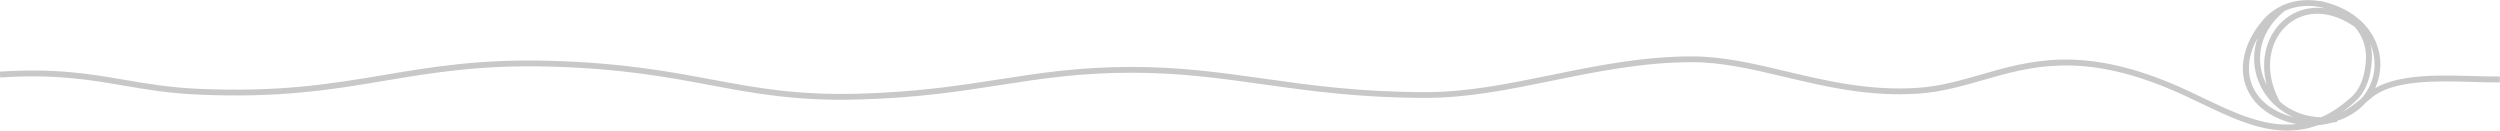 <?xml version="1.0" encoding="UTF-8"?>
<svg id="Layer_1" data-name="Layer 1" xmlns="http://www.w3.org/2000/svg" viewBox="0 0 595.33 31.11">
  <defs>
    <style>
      .cls-1 {
        fill: #c8c8c8;
        stroke-width: 0px;
      }
    </style>
  </defs>
  <path class="cls-1" d="m.09,18.45c13.1-.85,21.15.53,29.29,1.92,5.34.92,10.72,1.84,17.61,2.15,19.69.9,32.24-1.21,44.69-3.3,11.39-1.91,22.7-3.81,39.33-3.36,16.97.46,28,2.52,38.15,4.42,10.69,2,20.42,3.81,35.1,3.42,14.19-.37,24.3-1.95,33.89-3.44,9.72-1.51,18.91-2.94,31.32-2.94,11.66,0,21.23,1.35,31.28,2.76,11.18,1.57,22.97,3.23,38.87,3.23,9.95,0,19.8-2.01,29.95-4.08,10.68-2.18,21.68-4.42,33.43-4.42,7.17,0,14.4,1.71,21.99,3.51,9.74,2.31,20.07,4.76,31.78,3.98,5.49-.37,10.37-1.77,15.36-3.2,11.41-3.28,23.41-6.73,44.47,2.06,2.54,1.06,5,2.24,7.45,3.41,9.31,4.45,18.33,8.78,27.88,5.25h.01c1.19-.1,2.28-.3,3.28-.59.43-.05.86-.1,1.3-.18l-.04-.24c2.87-.91,5.19-2.47,6.9-4.4l.42-.35c.32-.27.64-.53,1.03-.85,5.22-4.25,15.6-3.94,24.08-3.69,2.31.07,4.48.13,6.39.1l-.02-1.41c-1.88.03-4.04-.03-6.33-.1-7.92-.23-17.44-.51-23.34,2.87.8-1.75,1.22-3.65,1.23-5.57.02-2.44-.62-4.9-1.96-7.14-2.2-3.68-6.29-6.75-12.48-8.07v.07c-.65-.11-1.3-.19-1.94-.22-2.37-.13-4.77.26-6.97,1.26l-.04-.05-.21.17c-1.61.77-3.1,1.88-4.38,3.37-2.39,2.75-4.14,6.13-4.63,9.57-.44,3.05.11,6.15,2.06,8.92,1.63,2.31,4,3.98,6.6,5.06,1.29.54,2.64.93,3.98,1.19-7.48.84-14.77-2.65-22.24-6.22-2.49-1.19-5.01-2.4-7.52-3.44-21.52-8.98-33.77-5.46-45.4-2.11-4.92,1.41-9.73,2.8-15.06,3.15-11.48.77-21.71-1.66-31.35-3.94-7.67-1.82-14.98-3.55-22.32-3.55-11.87,0-22.96,2.26-33.71,4.46-10.06,2.05-19.83,4.05-29.67,4.05-15.83,0-27.55-1.65-38.68-3.22-10.11-1.42-19.73-2.78-31.47-2.78-12.48,0-21.74,1.44-31.54,2.96-9.55,1.49-19.61,3.05-33.71,3.42-14.53.38-24.2-1.42-34.81-3.4-10.2-1.9-21.28-3.97-38.37-4.44-16.77-.46-28.14,1.45-39.6,3.38-12.38,2.08-24.86,4.18-44.4,3.28-6.78-.31-12.13-1.23-17.44-2.14-8.22-1.41-16.35-2.8-29.62-1.94l.09,1.41H.09Zm552.68,9.47c-3.31-.07-6.22-1.08-8.55-2.7-.46-.32-.9-.66-1.31-1.03-2.43-4.42-2.84-8.8-1.83-12.41.61-2.18,1.74-4.09,3.26-5.53,1.51-1.44,3.41-2.43,5.55-2.81,3.2-.56,6.96.25,10.86,2.97,1.78,2.09,2.83,4.74,2.66,7.76-.09,1.53-.32,3.2-.86,4.77-.52,1.54-1.33,2.98-2.55,4.1-2.45,2.24-4.86,3.82-7.23,4.88h0Zm-12.99-7.68c-.14-.26-.27-.52-.39-.79-1.03-2.26-1.43-4.79-1.08-7.32.46-3.35,2.27-6.73,5.72-9.52,2.01-.94,4.21-1.3,6.39-1.18,1.09.06,2.17.24,3.22.54-1.39-.18-2.73-.15-3.99.07-2.43.43-4.57,1.55-6.28,3.18-1.7,1.62-2.97,3.74-3.65,6.18-.74,2.66-.79,5.68.06,8.84h0Zm-2.12-11.3c-.36.99-.61,2-.75,3.01-.39,2.8.06,5.59,1.19,8.09.86,1.89,2.11,3.62,3.69,5.06l.05.08.03-.02c.48.44,1,.84,1.54,1.22.84.58,1.74,1.09,2.7,1.51-.9-.22-1.79-.51-2.65-.87-2.37-.99-4.52-2.5-5.98-4.57-1.72-2.45-2.2-5.2-1.82-7.91.28-1.92.98-3.83,2-5.6h0Zm24.73,14.47c-1.38,1.15-2.85,2.31-4.57,3.23,1.04-.74,2.08-1.59,3.13-2.56,1.42-1.3,2.35-2.95,2.94-4.69.58-1.71.84-3.5.93-5.15.08-1.35-.06-2.64-.39-3.85.7,1.61,1.04,3.31,1.03,4.99h0c-.02,2.18-.62,4.34-1.78,6.25-.37.62-.81,1.21-1.3,1.77h0Z"/>
</svg>